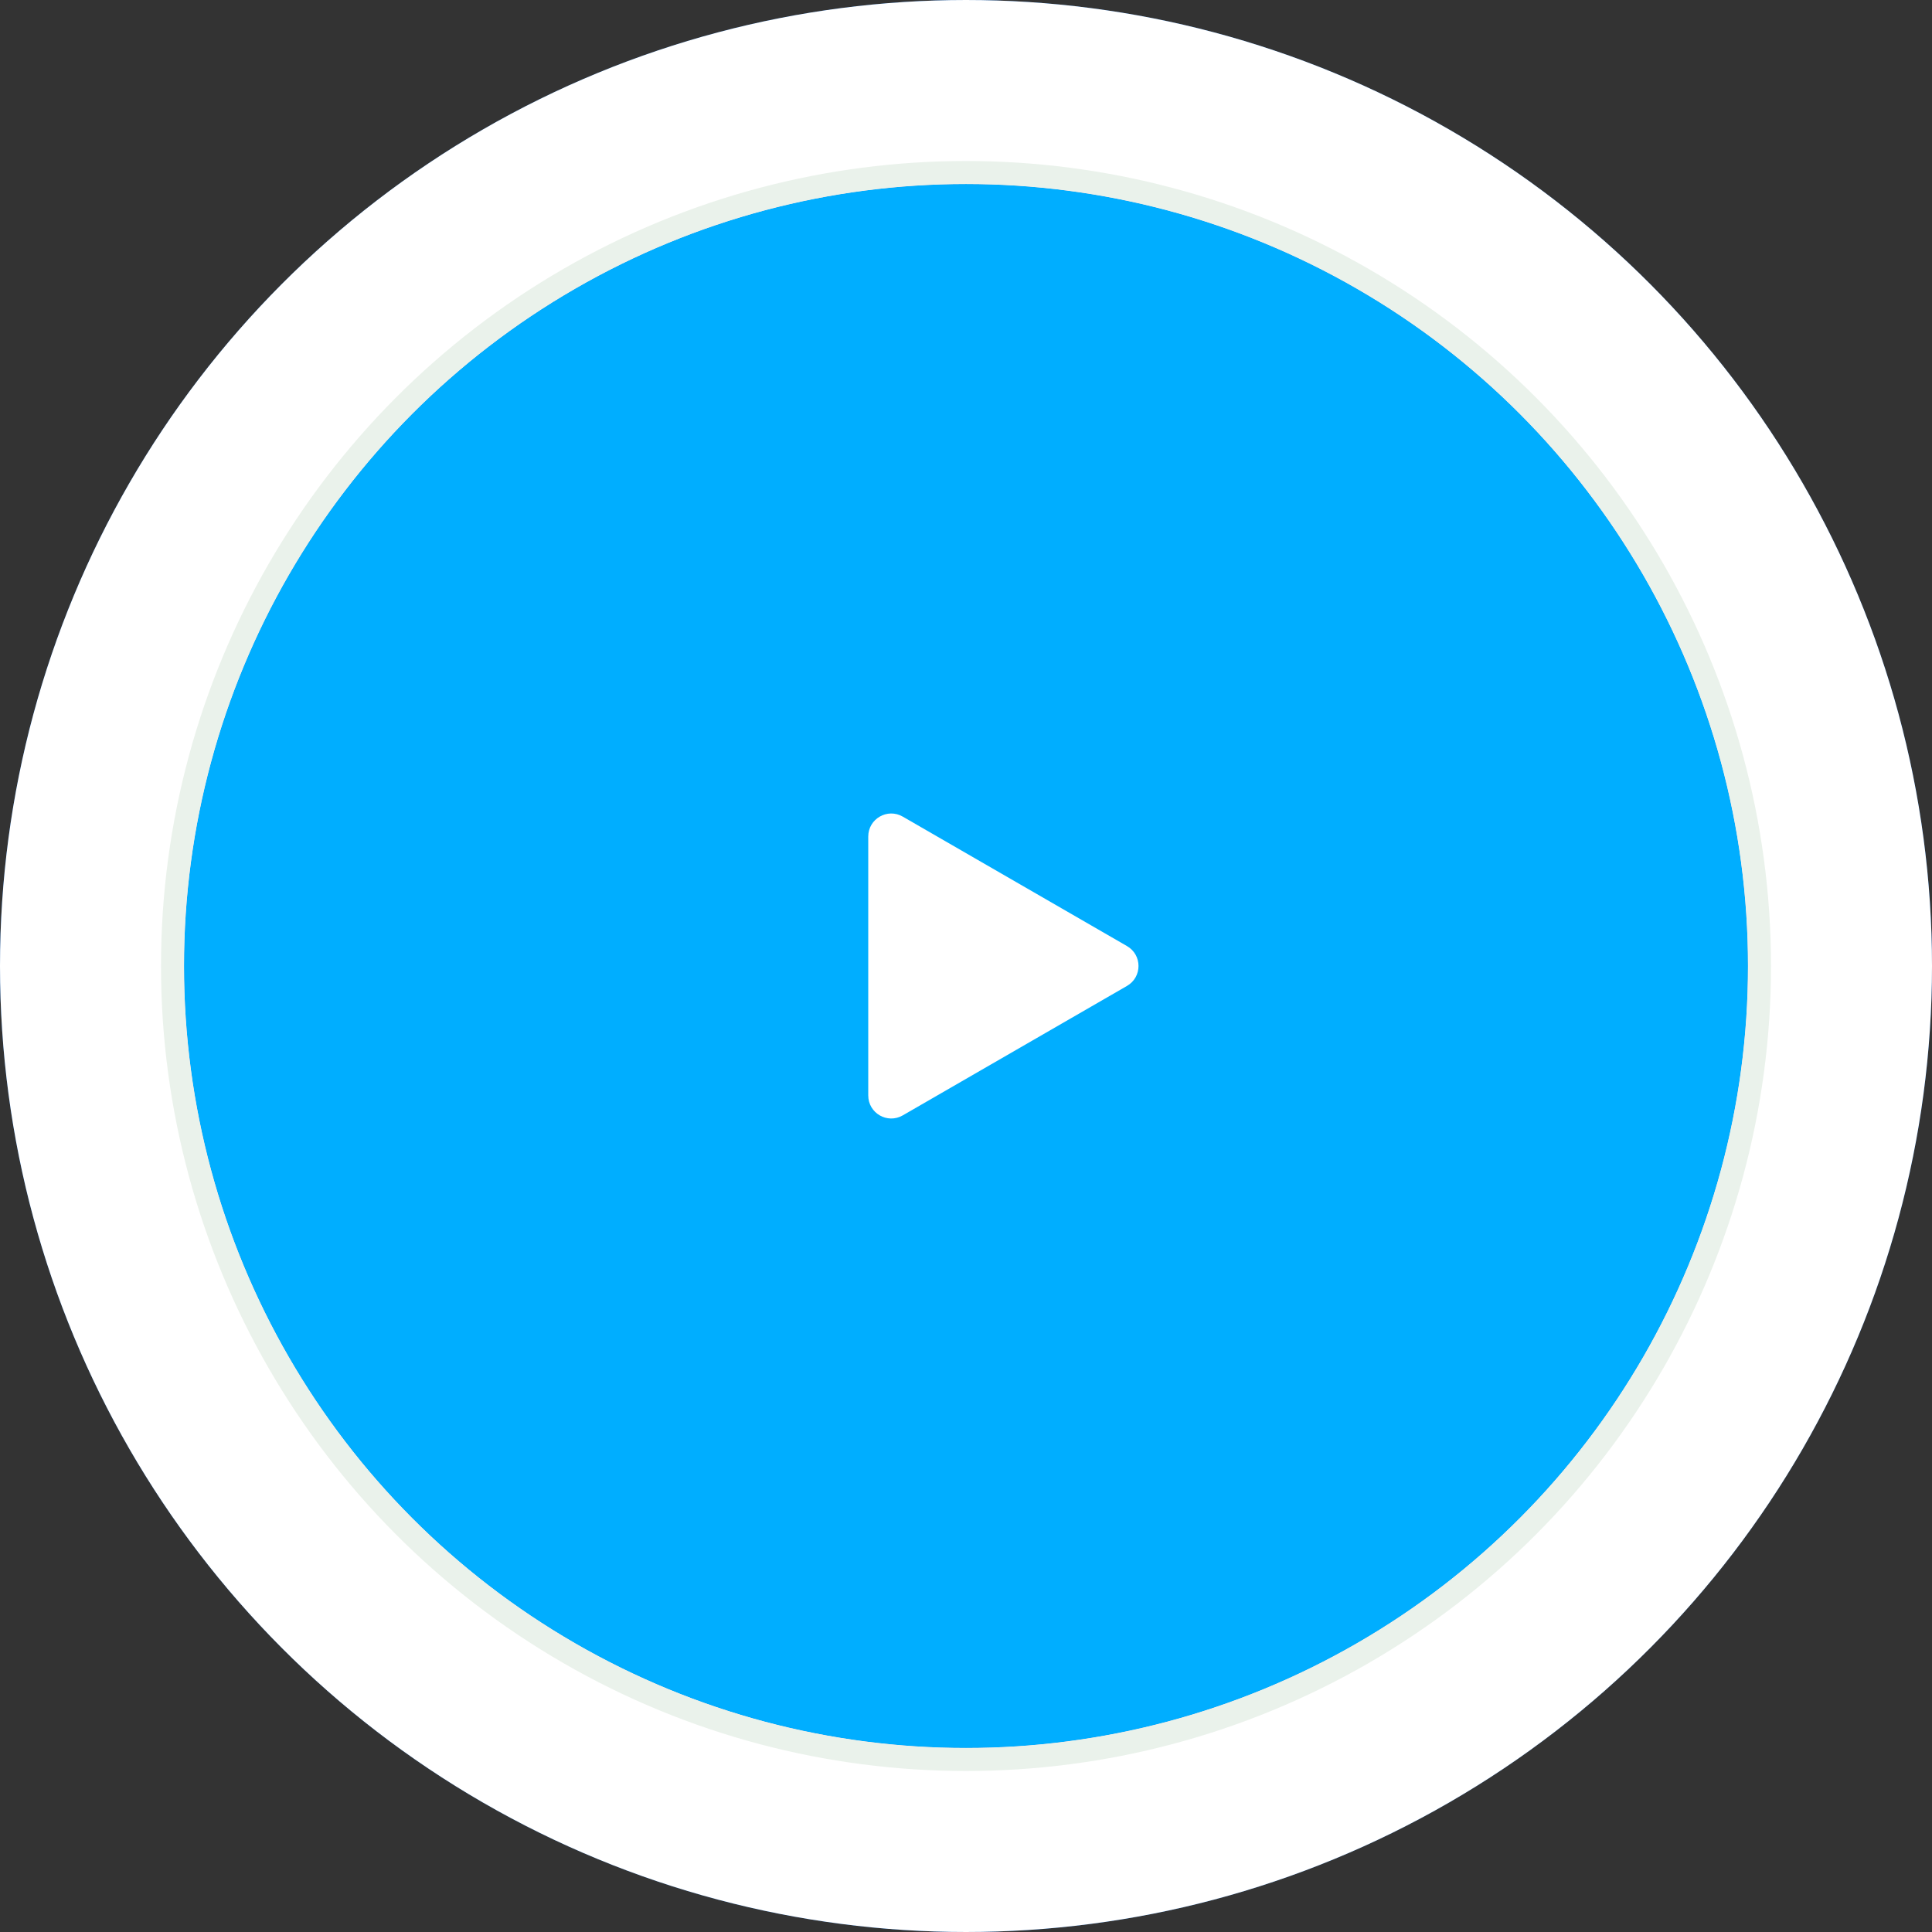<svg width="84" height="84" viewBox="0 0 84 84" fill="none" xmlns="http://www.w3.org/2000/svg">
<rect x="0" y="0" width="84" height="84" fill="#333333" stroke="none"/>
<circle cx="42" cy="42" r="38" fill="#00AEFF"/>
<circle cx="42" cy="42" r="38" stroke="#0052B4" stroke-width="8"/>
<circle cx="42" cy="42" r="38" stroke="white" stroke-width="8"/>
<circle cx="42" cy="42" r="34.5" stroke="#EAF2EB"/>
<path d="M49 41.134C49.667 41.519 49.667 42.481 49 42.866L39.25 48.495C38.583 48.88 37.75 48.399 37.75 47.629L37.75 36.371C37.75 35.601 38.583 35.12 39.25 35.505L49 41.134Z" fill="white"/>
</svg>
